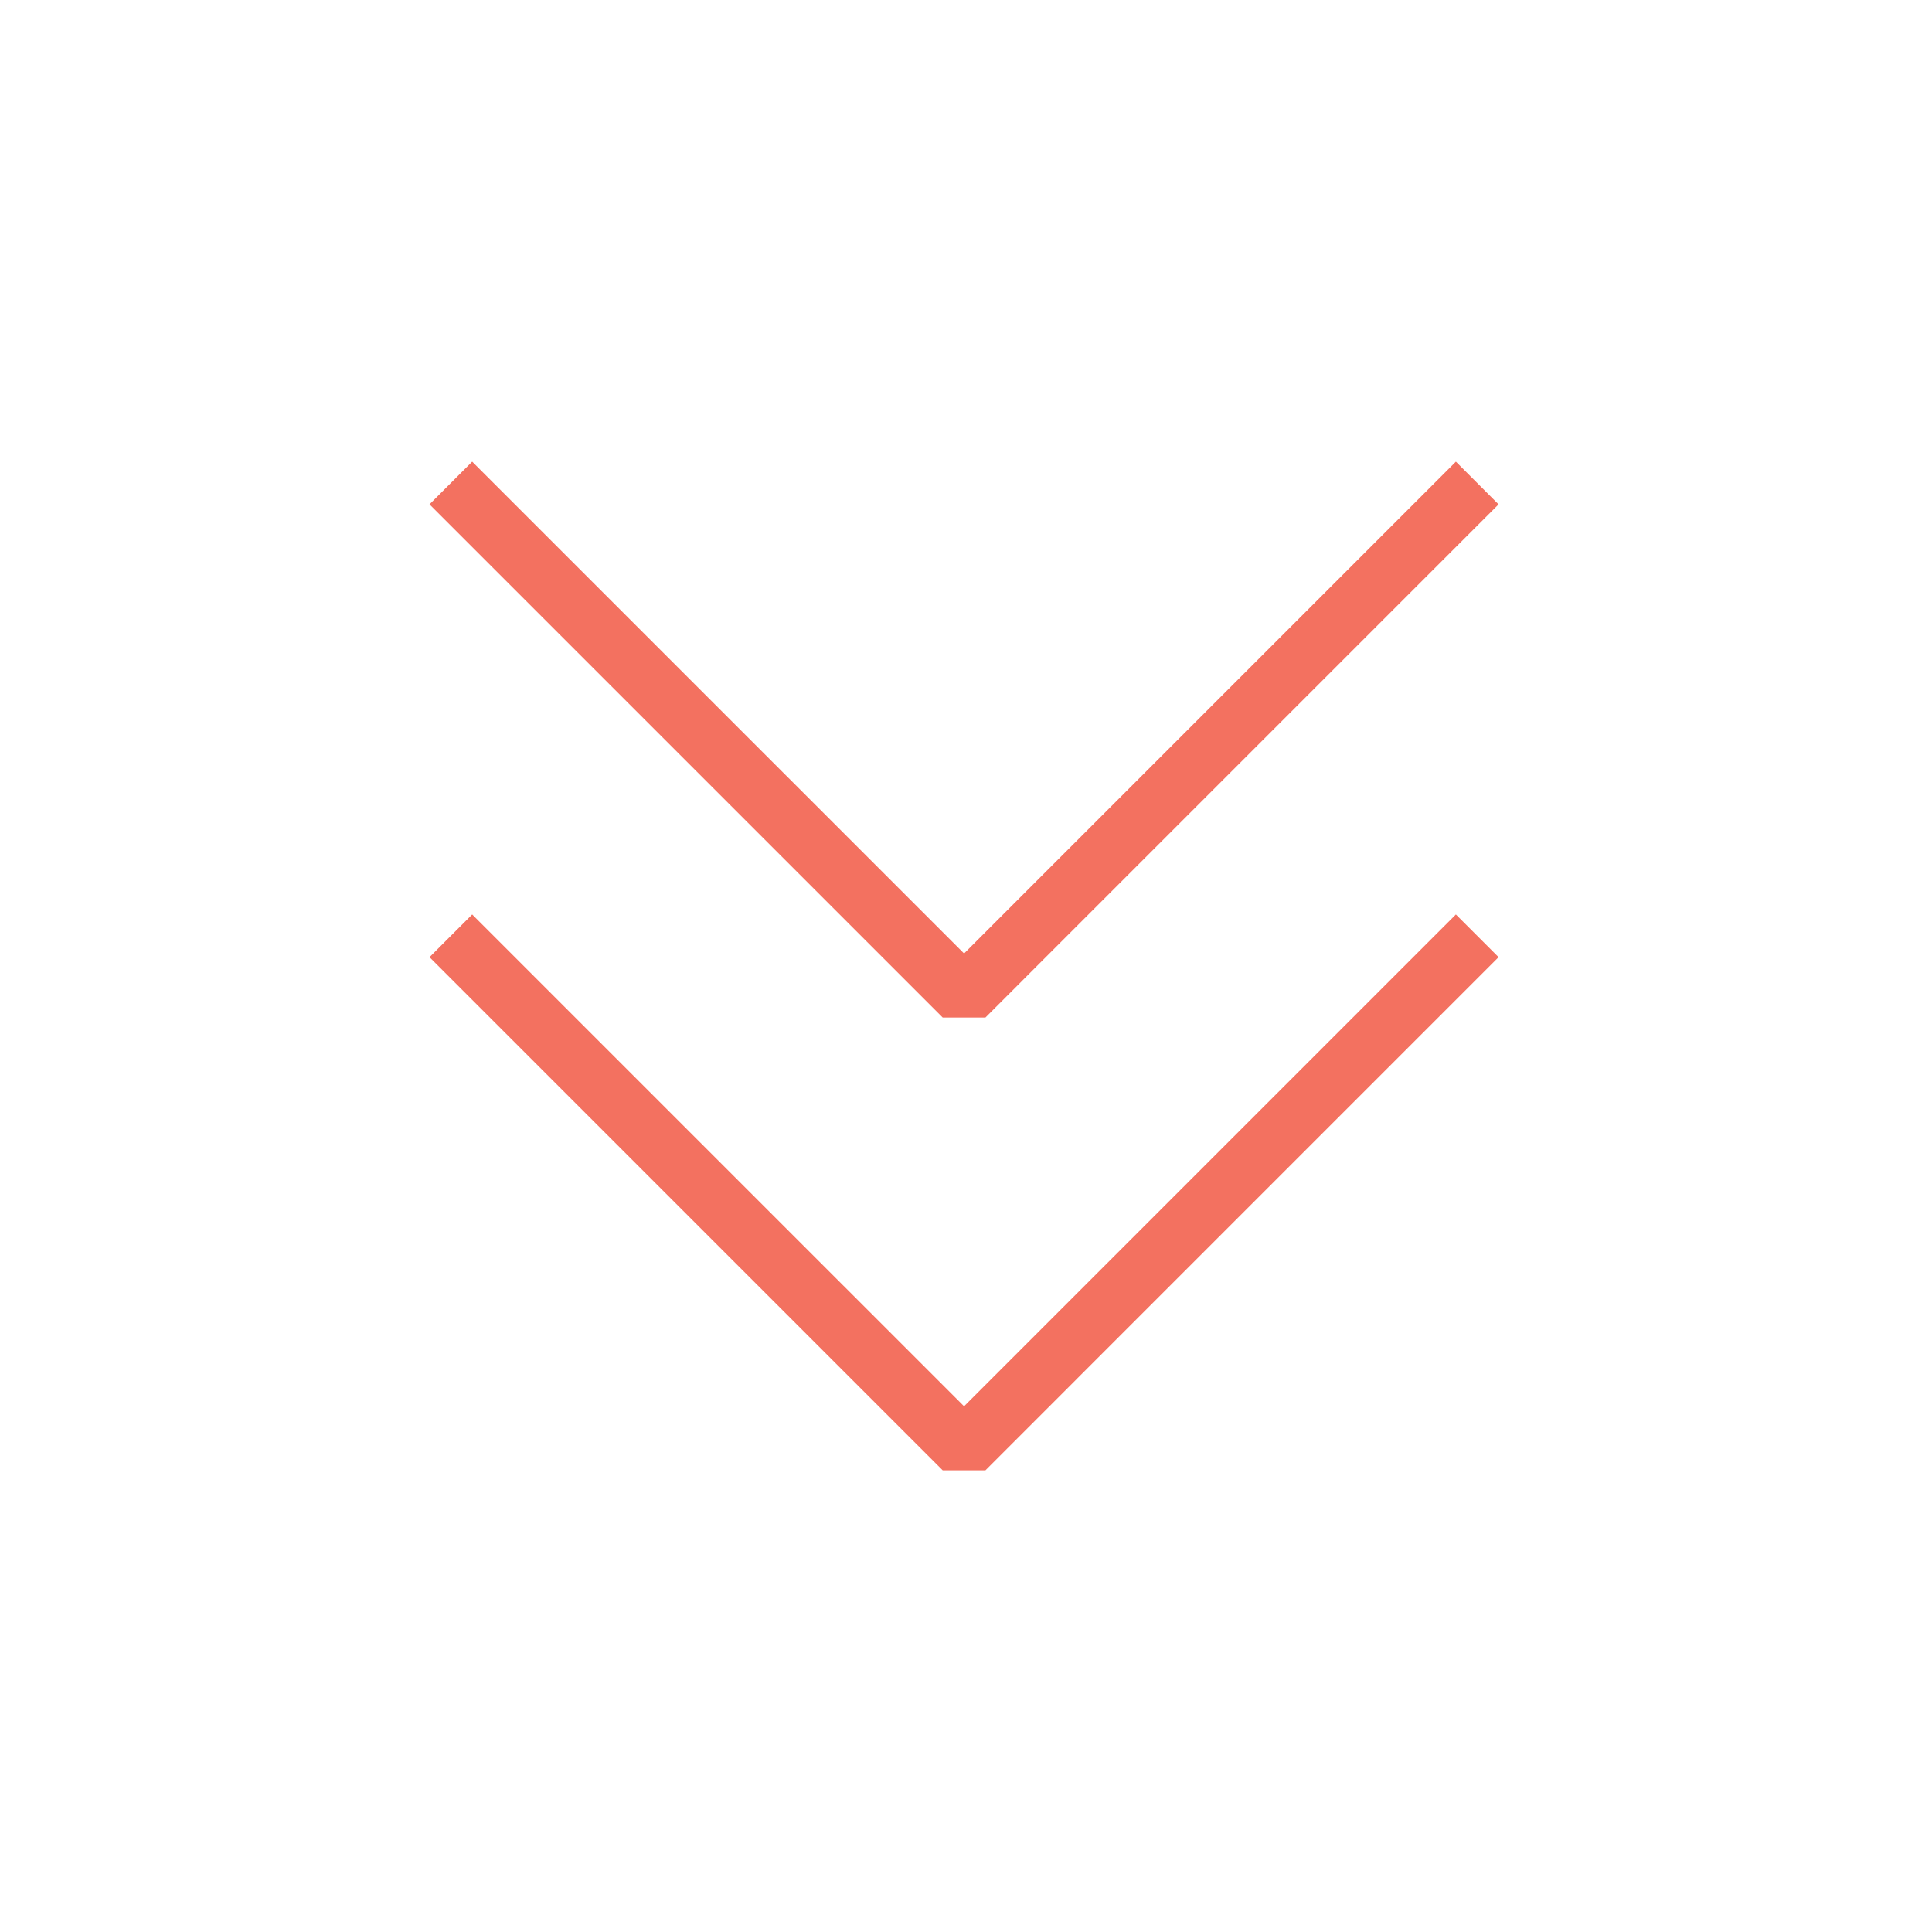 <?xml version="1.0" encoding="UTF-8"?> <svg xmlns="http://www.w3.org/2000/svg" width="64" height="64" viewBox="0 0 64 64" fill="none"> <path d="M48.935 31L31.936 48L14.935 31" stroke="#F37160" stroke-width="2" stroke-miterlimit="10" stroke-linejoin="bevel"></path> <path d="M48.935 16L31.936 33L14.935 16" stroke="#F37160" stroke-width="2" stroke-miterlimit="10" stroke-linejoin="bevel"></path> </svg> 